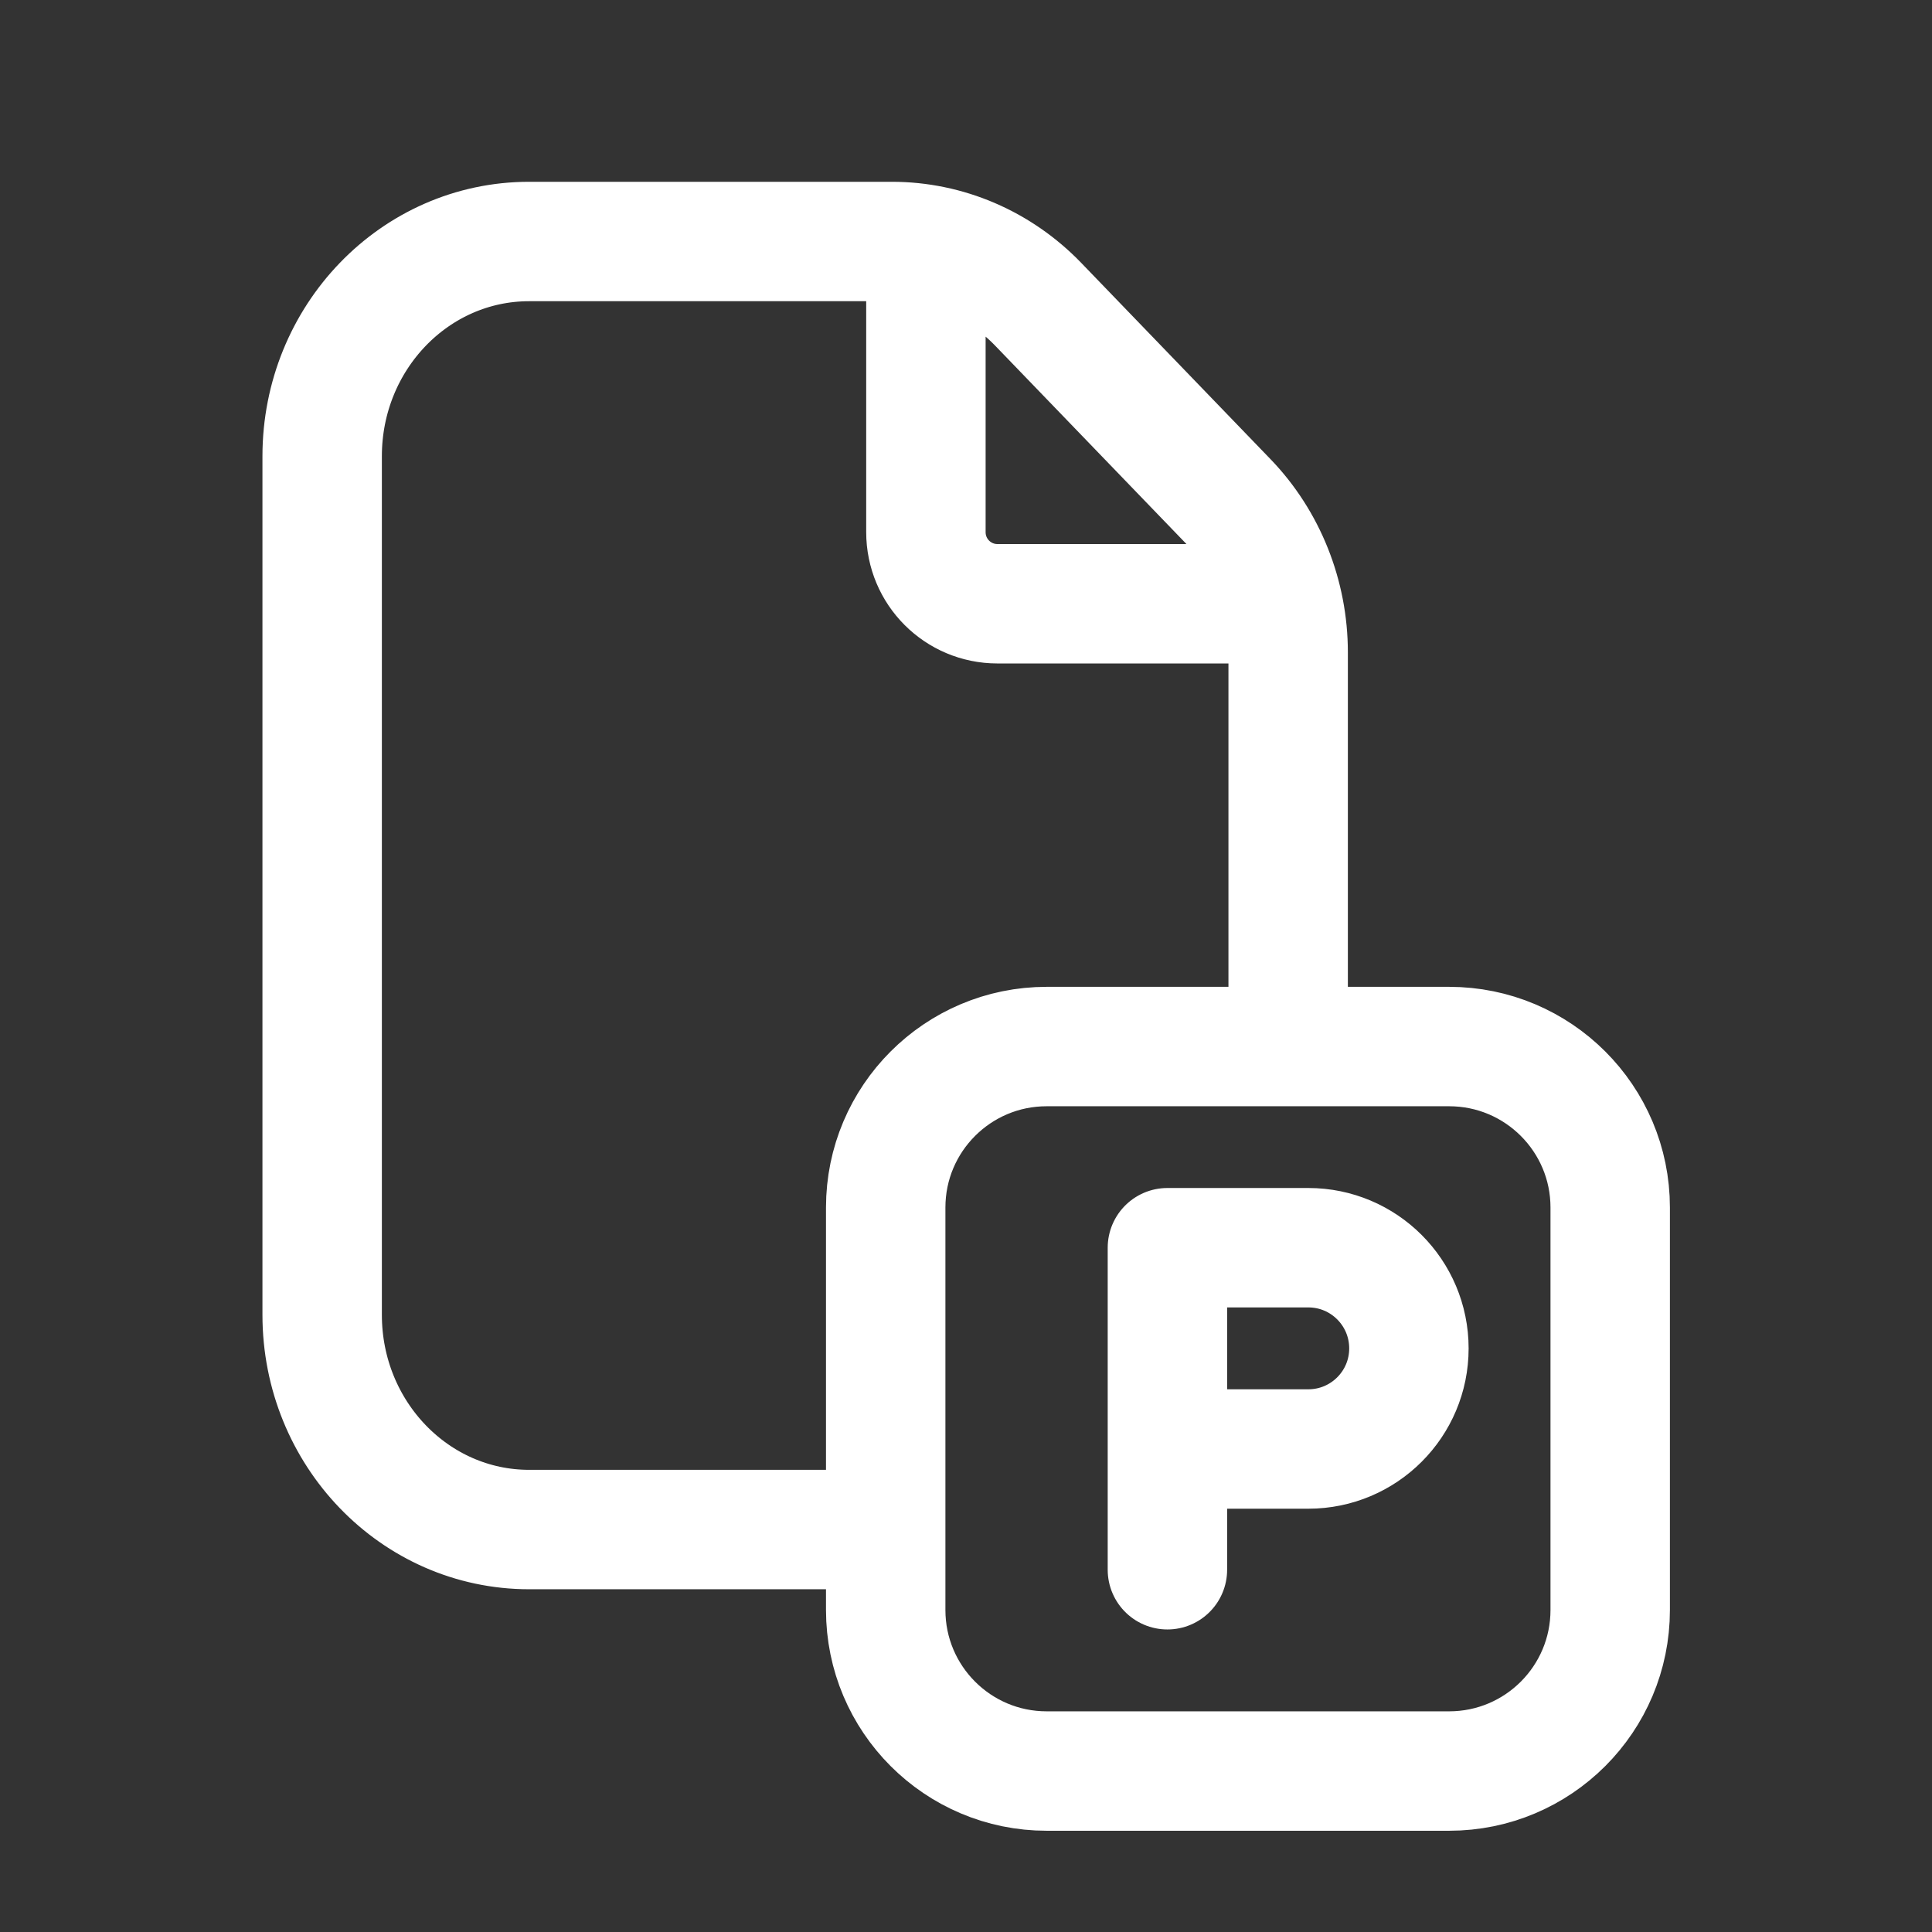 <?xml version="1.0" encoding="UTF-8"?> <svg xmlns="http://www.w3.org/2000/svg" width="16" height="16" viewBox="0 0 16 16" fill="none"><rect x="0" y="0" width="16" height="16" fill="#333333" stroke="none"/><path d="M7.335 10V12.667H4.382C3.435 12.667 2.668 11.871 2.668 10.889V3.778C2.668 2.796 3.435 2 4.382 2H7.386C7.841 2 8.277 2.187 8.599 2.521L10.166 4.146C10.487 4.479 10.668 4.932 10.668 5.403V8.667H8.668M7.335 10C7.335 9.264 7.932 8.667 8.668 8.667M7.335 10V13.333C7.335 14.07 7.932 14.667 8.668 14.667H12.001C12.738 14.667 13.335 14.07 13.335 13.333V10C13.335 9.264 12.738 8.667 12.001 8.667H8.668M7.668 2.333V4.407C7.668 4.735 7.933 5 8.26 5L10.335 5M9.668 10.333H10.835C11.295 10.333 11.668 10.706 11.668 11.167C11.668 11.627 11.295 12 10.835 12H9.668V10.333ZM9.668 10.333V13" stroke="white" stroke-width="0.989" stroke-linecap="round" stroke-linejoin="round"></path></svg> 